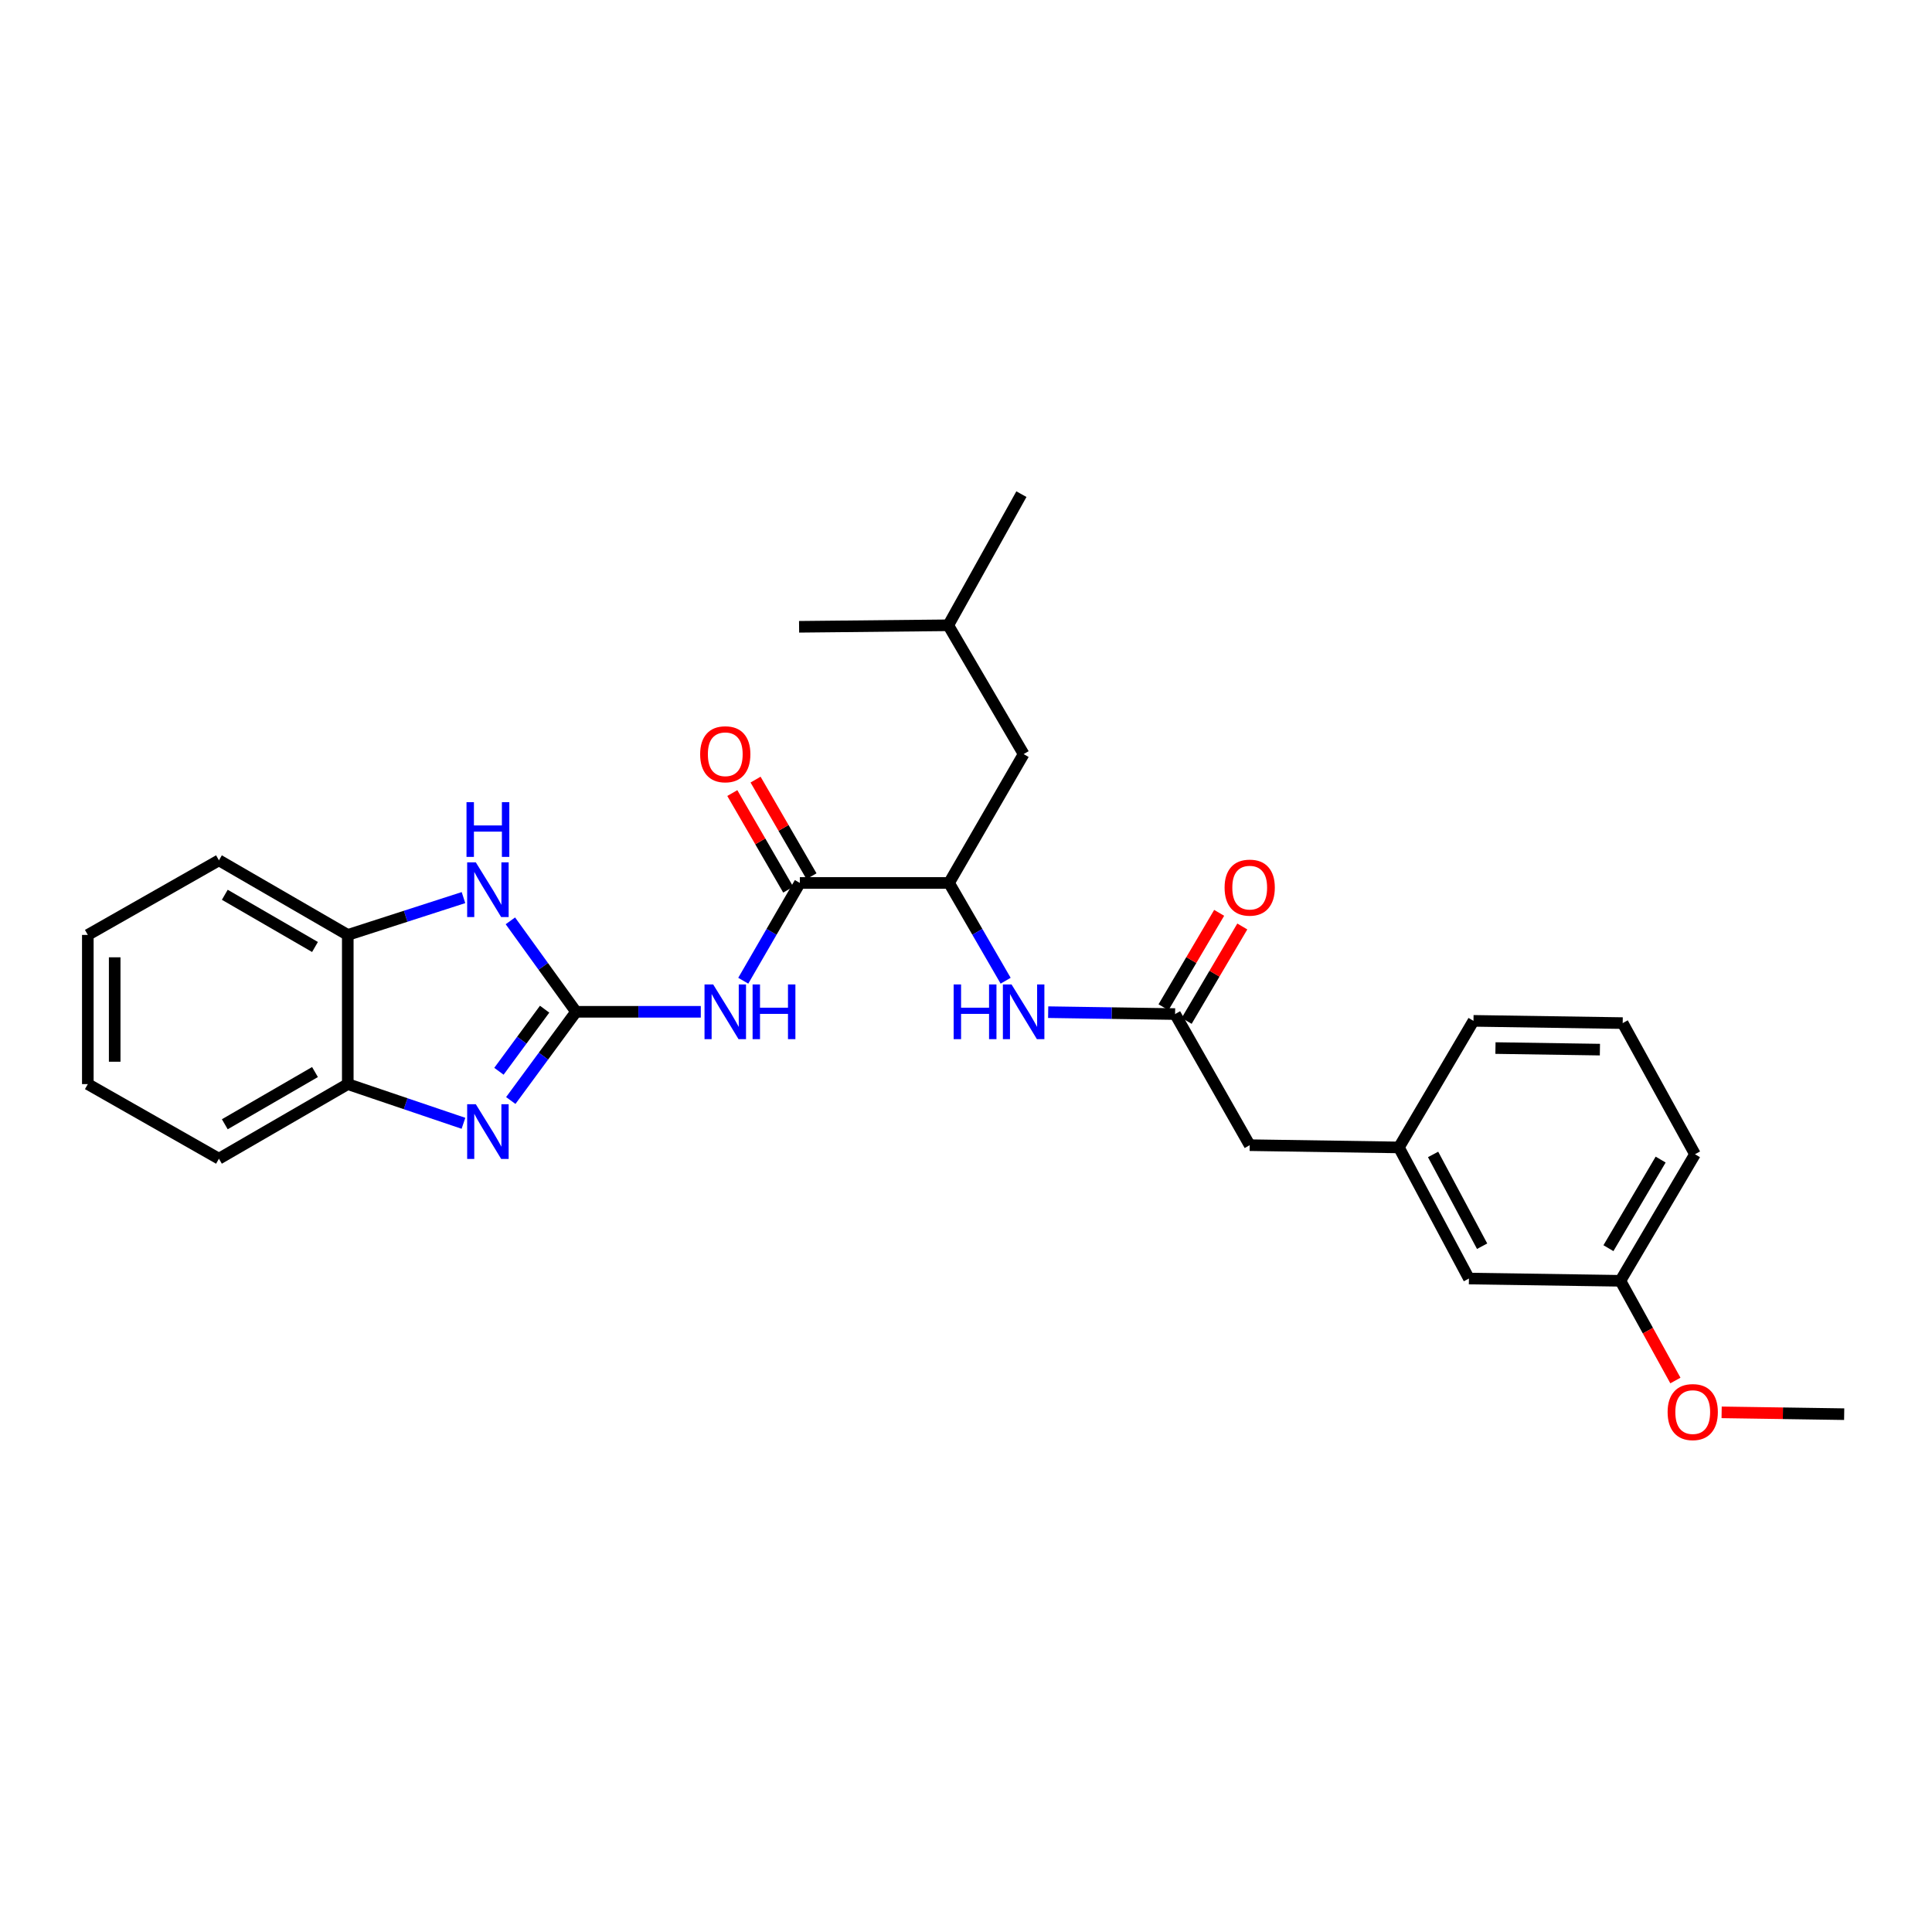 <?xml version='1.0' encoding='iso-8859-1'?>
<svg version='1.1' baseProfile='full'
              xmlns='http://www.w3.org/2000/svg'
                      xmlns:rdkit='http://www.rdkit.org/xml'
                      xmlns:xlink='http://www.w3.org/1999/xlink'
                  xml:space='preserve'
width='1000px' height='1000px' viewBox='0 0 1000 1000'>
<!-- END OF HEADER -->
<rect style='opacity:1.0;fill:#FFFFFF;stroke:none' width='1000' height='1000' x='0' y='0'> </rect>
<path class='bond-0' d='M 298.166,523.705 L 281.272,546.665' style='fill:none;fill-rule:evenodd;stroke:#000000;stroke-width:6px;stroke-linecap:butt;stroke-linejoin:miter;stroke-opacity:1' />
<path class='bond-0' d='M 281.272,546.665 L 264.378,569.624' style='fill:none;fill-rule:evenodd;stroke:#0000FF;stroke-width:6px;stroke-linecap:butt;stroke-linejoin:miter;stroke-opacity:1' />
<path class='bond-0' d='M 281.896,522.351 L 270.07,538.423' style='fill:none;fill-rule:evenodd;stroke:#000000;stroke-width:6px;stroke-linecap:butt;stroke-linejoin:miter;stroke-opacity:1' />
<path class='bond-0' d='M 270.07,538.423 L 258.244,554.494' style='fill:none;fill-rule:evenodd;stroke:#0000FF;stroke-width:6px;stroke-linecap:butt;stroke-linejoin:miter;stroke-opacity:1' />
<path class='bond-1' d='M 298.166,523.705 L 330.447,523.705' style='fill:none;fill-rule:evenodd;stroke:#000000;stroke-width:6px;stroke-linecap:butt;stroke-linejoin:miter;stroke-opacity:1' />
<path class='bond-1' d='M 330.447,523.705 L 362.727,523.705' style='fill:none;fill-rule:evenodd;stroke:#0000FF;stroke-width:6px;stroke-linecap:butt;stroke-linejoin:miter;stroke-opacity:1' />
<path class='bond-2' d='M 298.166,523.705 L 281.17,500.167' style='fill:none;fill-rule:evenodd;stroke:#000000;stroke-width:6px;stroke-linecap:butt;stroke-linejoin:miter;stroke-opacity:1' />
<path class='bond-2' d='M 281.17,500.167 L 264.174,476.628' style='fill:none;fill-rule:evenodd;stroke:#0000FF;stroke-width:6px;stroke-linecap:butt;stroke-linejoin:miter;stroke-opacity:1' />
<path class='bond-5' d='M 239.888,581.421 L 209.948,571.276' style='fill:none;fill-rule:evenodd;stroke:#0000FF;stroke-width:6px;stroke-linecap:butt;stroke-linejoin:miter;stroke-opacity:1' />
<path class='bond-5' d='M 209.948,571.276 L 180.008,561.132' style='fill:none;fill-rule:evenodd;stroke:#000000;stroke-width:6px;stroke-linecap:butt;stroke-linejoin:miter;stroke-opacity:1' />
<path class='bond-3' d='M 384.71,507.619 L 399.358,482.316' style='fill:none;fill-rule:evenodd;stroke:#0000FF;stroke-width:6px;stroke-linecap:butt;stroke-linejoin:miter;stroke-opacity:1' />
<path class='bond-3' d='M 399.358,482.316 L 414.006,457.012' style='fill:none;fill-rule:evenodd;stroke:#000000;stroke-width:6px;stroke-linecap:butt;stroke-linejoin:miter;stroke-opacity:1' />
<path class='bond-8' d='M 239.897,464.598 L 209.952,474.257' style='fill:none;fill-rule:evenodd;stroke:#0000FF;stroke-width:6px;stroke-linecap:butt;stroke-linejoin:miter;stroke-opacity:1' />
<path class='bond-8' d='M 209.952,474.257 L 180.008,483.915' style='fill:none;fill-rule:evenodd;stroke:#000000;stroke-width:6px;stroke-linecap:butt;stroke-linejoin:miter;stroke-opacity:1' />
<path class='bond-4' d='M 414.006,457.012 L 491.223,457.012' style='fill:none;fill-rule:evenodd;stroke:#000000;stroke-width:6px;stroke-linecap:butt;stroke-linejoin:miter;stroke-opacity:1' />
<path class='bond-9' d='M 420.024,453.528 L 405.55,428.525' style='fill:none;fill-rule:evenodd;stroke:#000000;stroke-width:6px;stroke-linecap:butt;stroke-linejoin:miter;stroke-opacity:1' />
<path class='bond-9' d='M 405.55,428.525 L 391.076,403.522' style='fill:none;fill-rule:evenodd;stroke:#FF0000;stroke-width:6px;stroke-linecap:butt;stroke-linejoin:miter;stroke-opacity:1' />
<path class='bond-9' d='M 407.988,460.496 L 393.514,435.493' style='fill:none;fill-rule:evenodd;stroke:#000000;stroke-width:6px;stroke-linecap:butt;stroke-linejoin:miter;stroke-opacity:1' />
<path class='bond-9' d='M 393.514,435.493 L 379.04,410.489' style='fill:none;fill-rule:evenodd;stroke:#FF0000;stroke-width:6px;stroke-linecap:butt;stroke-linejoin:miter;stroke-opacity:1' />
<path class='bond-7' d='M 491.223,457.012 L 505.871,482.316' style='fill:none;fill-rule:evenodd;stroke:#000000;stroke-width:6px;stroke-linecap:butt;stroke-linejoin:miter;stroke-opacity:1' />
<path class='bond-7' d='M 505.871,482.316 L 520.519,507.619' style='fill:none;fill-rule:evenodd;stroke:#0000FF;stroke-width:6px;stroke-linecap:butt;stroke-linejoin:miter;stroke-opacity:1' />
<path class='bond-11' d='M 491.223,457.012 L 529.831,390.319' style='fill:none;fill-rule:evenodd;stroke:#000000;stroke-width:6px;stroke-linecap:butt;stroke-linejoin:miter;stroke-opacity:1' />
<path class='bond-17' d='M 180.008,561.132 L 113.322,599.74' style='fill:none;fill-rule:evenodd;stroke:#000000;stroke-width:6px;stroke-linecap:butt;stroke-linejoin:miter;stroke-opacity:1' />
<path class='bond-17' d='M 163.037,554.887 L 116.357,581.913' style='fill:none;fill-rule:evenodd;stroke:#000000;stroke-width:6px;stroke-linecap:butt;stroke-linejoin:miter;stroke-opacity:1' />
<path class='bond-28' d='M 180.008,561.132 L 180.008,483.915' style='fill:none;fill-rule:evenodd;stroke:#000000;stroke-width:6px;stroke-linecap:butt;stroke-linejoin:miter;stroke-opacity:1' />
<path class='bond-6' d='M 608.222,524.88 L 575.377,524.388' style='fill:none;fill-rule:evenodd;stroke:#000000;stroke-width:6px;stroke-linecap:butt;stroke-linejoin:miter;stroke-opacity:1' />
<path class='bond-6' d='M 575.377,524.388 L 542.531,523.896' style='fill:none;fill-rule:evenodd;stroke:#0000FF;stroke-width:6px;stroke-linecap:butt;stroke-linejoin:miter;stroke-opacity:1' />
<path class='bond-10' d='M 614.213,528.411 L 628.614,503.978' style='fill:none;fill-rule:evenodd;stroke:#000000;stroke-width:6px;stroke-linecap:butt;stroke-linejoin:miter;stroke-opacity:1' />
<path class='bond-10' d='M 628.614,503.978 L 643.015,479.546' style='fill:none;fill-rule:evenodd;stroke:#FF0000;stroke-width:6px;stroke-linecap:butt;stroke-linejoin:miter;stroke-opacity:1' />
<path class='bond-10' d='M 602.232,521.349 L 616.633,496.916' style='fill:none;fill-rule:evenodd;stroke:#000000;stroke-width:6px;stroke-linecap:butt;stroke-linejoin:miter;stroke-opacity:1' />
<path class='bond-10' d='M 616.633,496.916 L 631.035,472.484' style='fill:none;fill-rule:evenodd;stroke:#FF0000;stroke-width:6px;stroke-linecap:butt;stroke-linejoin:miter;stroke-opacity:1' />
<path class='bond-12' d='M 608.222,524.88 L 646.846,592.74' style='fill:none;fill-rule:evenodd;stroke:#000000;stroke-width:6px;stroke-linecap:butt;stroke-linejoin:miter;stroke-opacity:1' />
<path class='bond-19' d='M 180.008,483.915 L 113.322,445.307' style='fill:none;fill-rule:evenodd;stroke:#000000;stroke-width:6px;stroke-linecap:butt;stroke-linejoin:miter;stroke-opacity:1' />
<path class='bond-19' d='M 163.037,490.16 L 116.357,463.134' style='fill:none;fill-rule:evenodd;stroke:#000000;stroke-width:6px;stroke-linecap:butt;stroke-linejoin:miter;stroke-opacity:1' />
<path class='bond-20' d='M 529.831,390.319 L 490.821,323.649' style='fill:none;fill-rule:evenodd;stroke:#000000;stroke-width:6px;stroke-linecap:butt;stroke-linejoin:miter;stroke-opacity:1' />
<path class='bond-13' d='M 646.846,592.74 L 724.062,593.907' style='fill:none;fill-rule:evenodd;stroke:#000000;stroke-width:6px;stroke-linecap:butt;stroke-linejoin:miter;stroke-opacity:1' />
<path class='bond-14' d='M 724.062,593.907 L 760.314,661.774' style='fill:none;fill-rule:evenodd;stroke:#000000;stroke-width:6px;stroke-linecap:butt;stroke-linejoin:miter;stroke-opacity:1' />
<path class='bond-14' d='M 741.767,597.534 L 767.143,645.042' style='fill:none;fill-rule:evenodd;stroke:#000000;stroke-width:6px;stroke-linecap:butt;stroke-linejoin:miter;stroke-opacity:1' />
<path class='bond-21' d='M 724.062,593.907 L 762.671,528.395' style='fill:none;fill-rule:evenodd;stroke:#000000;stroke-width:6px;stroke-linecap:butt;stroke-linejoin:miter;stroke-opacity:1' />
<path class='bond-15' d='M 760.314,661.774 L 838.713,662.941' style='fill:none;fill-rule:evenodd;stroke:#000000;stroke-width:6px;stroke-linecap:butt;stroke-linejoin:miter;stroke-opacity:1' />
<path class='bond-16' d='M 838.713,662.941 L 852.949,688.746' style='fill:none;fill-rule:evenodd;stroke:#000000;stroke-width:6px;stroke-linecap:butt;stroke-linejoin:miter;stroke-opacity:1' />
<path class='bond-16' d='M 852.949,688.746 L 867.185,714.551' style='fill:none;fill-rule:evenodd;stroke:#FF0000;stroke-width:6px;stroke-linecap:butt;stroke-linejoin:miter;stroke-opacity:1' />
<path class='bond-30' d='M 838.713,662.941 L 877.321,597.43' style='fill:none;fill-rule:evenodd;stroke:#000000;stroke-width:6px;stroke-linecap:butt;stroke-linejoin:miter;stroke-opacity:1' />
<path class='bond-30' d='M 832.523,646.053 L 859.549,600.195' style='fill:none;fill-rule:evenodd;stroke:#000000;stroke-width:6px;stroke-linecap:butt;stroke-linejoin:miter;stroke-opacity:1' />
<path class='bond-23' d='M 891.114,731.031 L 922.83,731.503' style='fill:none;fill-rule:evenodd;stroke:#FF0000;stroke-width:6px;stroke-linecap:butt;stroke-linejoin:miter;stroke-opacity:1' />
<path class='bond-23' d='M 922.83,731.503 L 954.545,731.975' style='fill:none;fill-rule:evenodd;stroke:#000000;stroke-width:6px;stroke-linecap:butt;stroke-linejoin:miter;stroke-opacity:1' />
<path class='bond-27' d='M 113.322,599.74 L 45.455,561.132' style='fill:none;fill-rule:evenodd;stroke:#000000;stroke-width:6px;stroke-linecap:butt;stroke-linejoin:miter;stroke-opacity:1' />
<path class='bond-18' d='M 839.903,529.554 L 762.671,528.395' style='fill:none;fill-rule:evenodd;stroke:#000000;stroke-width:6px;stroke-linecap:butt;stroke-linejoin:miter;stroke-opacity:1' />
<path class='bond-18' d='M 828.109,543.286 L 774.047,542.475' style='fill:none;fill-rule:evenodd;stroke:#000000;stroke-width:6px;stroke-linecap:butt;stroke-linejoin:miter;stroke-opacity:1' />
<path class='bond-22' d='M 839.903,529.554 L 877.321,597.43' style='fill:none;fill-rule:evenodd;stroke:#000000;stroke-width:6px;stroke-linecap:butt;stroke-linejoin:miter;stroke-opacity:1' />
<path class='bond-26' d='M 113.322,445.307 L 45.455,483.915' style='fill:none;fill-rule:evenodd;stroke:#000000;stroke-width:6px;stroke-linecap:butt;stroke-linejoin:miter;stroke-opacity:1' />
<path class='bond-24' d='M 490.821,323.649 L 528.68,255.773' style='fill:none;fill-rule:evenodd;stroke:#000000;stroke-width:6px;stroke-linecap:butt;stroke-linejoin:miter;stroke-opacity:1' />
<path class='bond-25' d='M 490.821,323.649 L 413.605,324.429' style='fill:none;fill-rule:evenodd;stroke:#000000;stroke-width:6px;stroke-linecap:butt;stroke-linejoin:miter;stroke-opacity:1' />
<path class='bond-29' d='M 45.455,483.915 L 45.455,561.132' style='fill:none;fill-rule:evenodd;stroke:#000000;stroke-width:6px;stroke-linecap:butt;stroke-linejoin:miter;stroke-opacity:1' />
<path class='bond-29' d='M 59.362,495.498 L 59.362,549.549' style='fill:none;fill-rule:evenodd;stroke:#000000;stroke-width:6px;stroke-linecap:butt;stroke-linejoin:miter;stroke-opacity:1' />
<path  class='atom-1' d='M 246.282 571.549
L 255.562 586.549
Q 256.482 588.029, 257.962 590.709
Q 259.442 593.389, 259.522 593.549
L 259.522 571.549
L 263.282 571.549
L 263.282 599.869
L 259.402 599.869
L 249.442 583.469
Q 248.282 581.549, 247.042 579.349
Q 245.842 577.149, 245.482 576.469
L 245.482 599.869
L 241.802 599.869
L 241.802 571.549
L 246.282 571.549
' fill='#0000FF'/>
<path  class='atom-2' d='M 369.138 509.545
L 378.418 524.545
Q 379.338 526.025, 380.818 528.705
Q 382.298 531.385, 382.378 531.545
L 382.378 509.545
L 386.138 509.545
L 386.138 537.865
L 382.258 537.865
L 372.298 521.465
Q 371.138 519.545, 369.898 517.345
Q 368.698 515.145, 368.338 514.465
L 368.338 537.865
L 364.658 537.865
L 364.658 509.545
L 369.138 509.545
' fill='#0000FF'/>
<path  class='atom-2' d='M 389.538 509.545
L 393.378 509.545
L 393.378 521.585
L 407.858 521.585
L 407.858 509.545
L 411.698 509.545
L 411.698 537.865
L 407.858 537.865
L 407.858 524.785
L 393.378 524.785
L 393.378 537.865
L 389.538 537.865
L 389.538 509.545
' fill='#0000FF'/>
<path  class='atom-3' d='M 246.282 446.36
L 255.562 461.36
Q 256.482 462.84, 257.962 465.52
Q 259.442 468.2, 259.522 468.36
L 259.522 446.36
L 263.282 446.36
L 263.282 474.68
L 259.402 474.68
L 249.442 458.28
Q 248.282 456.36, 247.042 454.16
Q 245.842 451.96, 245.482 451.28
L 245.482 474.68
L 241.802 474.68
L 241.802 446.36
L 246.282 446.36
' fill='#0000FF'/>
<path  class='atom-3' d='M 241.462 415.208
L 245.302 415.208
L 245.302 427.248
L 259.782 427.248
L 259.782 415.208
L 263.622 415.208
L 263.622 443.528
L 259.782 443.528
L 259.782 430.448
L 245.302 430.448
L 245.302 443.528
L 241.462 443.528
L 241.462 415.208
' fill='#0000FF'/>
<path  class='atom-8' d='M 493.611 509.545
L 497.451 509.545
L 497.451 521.585
L 511.931 521.585
L 511.931 509.545
L 515.771 509.545
L 515.771 537.865
L 511.931 537.865
L 511.931 524.785
L 497.451 524.785
L 497.451 537.865
L 493.611 537.865
L 493.611 509.545
' fill='#0000FF'/>
<path  class='atom-8' d='M 523.571 509.545
L 532.851 524.545
Q 533.771 526.025, 535.251 528.705
Q 536.731 531.385, 536.811 531.545
L 536.811 509.545
L 540.571 509.545
L 540.571 537.865
L 536.691 537.865
L 526.731 521.465
Q 525.571 519.545, 524.331 517.345
Q 523.131 515.145, 522.771 514.465
L 522.771 537.865
L 519.091 537.865
L 519.091 509.545
L 523.571 509.545
' fill='#0000FF'/>
<path  class='atom-10' d='M 362.398 390.399
Q 362.398 383.599, 365.758 379.799
Q 369.118 375.999, 375.398 375.999
Q 381.678 375.999, 385.038 379.799
Q 388.398 383.599, 388.398 390.399
Q 388.398 397.279, 384.998 401.199
Q 381.598 405.079, 375.398 405.079
Q 369.158 405.079, 365.758 401.199
Q 362.398 397.319, 362.398 390.399
M 375.398 401.879
Q 379.718 401.879, 382.038 398.999
Q 384.398 396.079, 384.398 390.399
Q 384.398 384.839, 382.038 382.039
Q 379.718 379.199, 375.398 379.199
Q 371.078 379.199, 368.718 381.999
Q 366.398 384.799, 366.398 390.399
Q 366.398 396.119, 368.718 398.999
Q 371.078 401.879, 375.398 401.879
' fill='#FF0000'/>
<path  class='atom-11' d='M 633.846 459.433
Q 633.846 452.633, 637.206 448.833
Q 640.566 445.033, 646.846 445.033
Q 653.126 445.033, 656.486 448.833
Q 659.846 452.633, 659.846 459.433
Q 659.846 466.313, 656.446 470.233
Q 653.046 474.113, 646.846 474.113
Q 640.606 474.113, 637.206 470.233
Q 633.846 466.353, 633.846 459.433
M 646.846 470.913
Q 651.166 470.913, 653.486 468.033
Q 655.846 465.113, 655.846 459.433
Q 655.846 453.873, 653.486 451.073
Q 651.166 448.233, 646.846 448.233
Q 642.526 448.233, 640.166 451.033
Q 637.846 453.833, 637.846 459.433
Q 637.846 465.153, 640.166 468.033
Q 642.526 470.913, 646.846 470.913
' fill='#FF0000'/>
<path  class='atom-17' d='M 863.155 730.889
Q 863.155 724.089, 866.515 720.289
Q 869.875 716.489, 876.155 716.489
Q 882.435 716.489, 885.795 720.289
Q 889.155 724.089, 889.155 730.889
Q 889.155 737.769, 885.755 741.689
Q 882.355 745.569, 876.155 745.569
Q 869.915 745.569, 866.515 741.689
Q 863.155 737.809, 863.155 730.889
M 876.155 742.369
Q 880.475 742.369, 882.795 739.489
Q 885.155 736.569, 885.155 730.889
Q 885.155 725.329, 882.795 722.529
Q 880.475 719.689, 876.155 719.689
Q 871.835 719.689, 869.475 722.489
Q 867.155 725.289, 867.155 730.889
Q 867.155 736.609, 869.475 739.489
Q 871.835 742.369, 876.155 742.369
' fill='#FF0000'/>
</svg>
